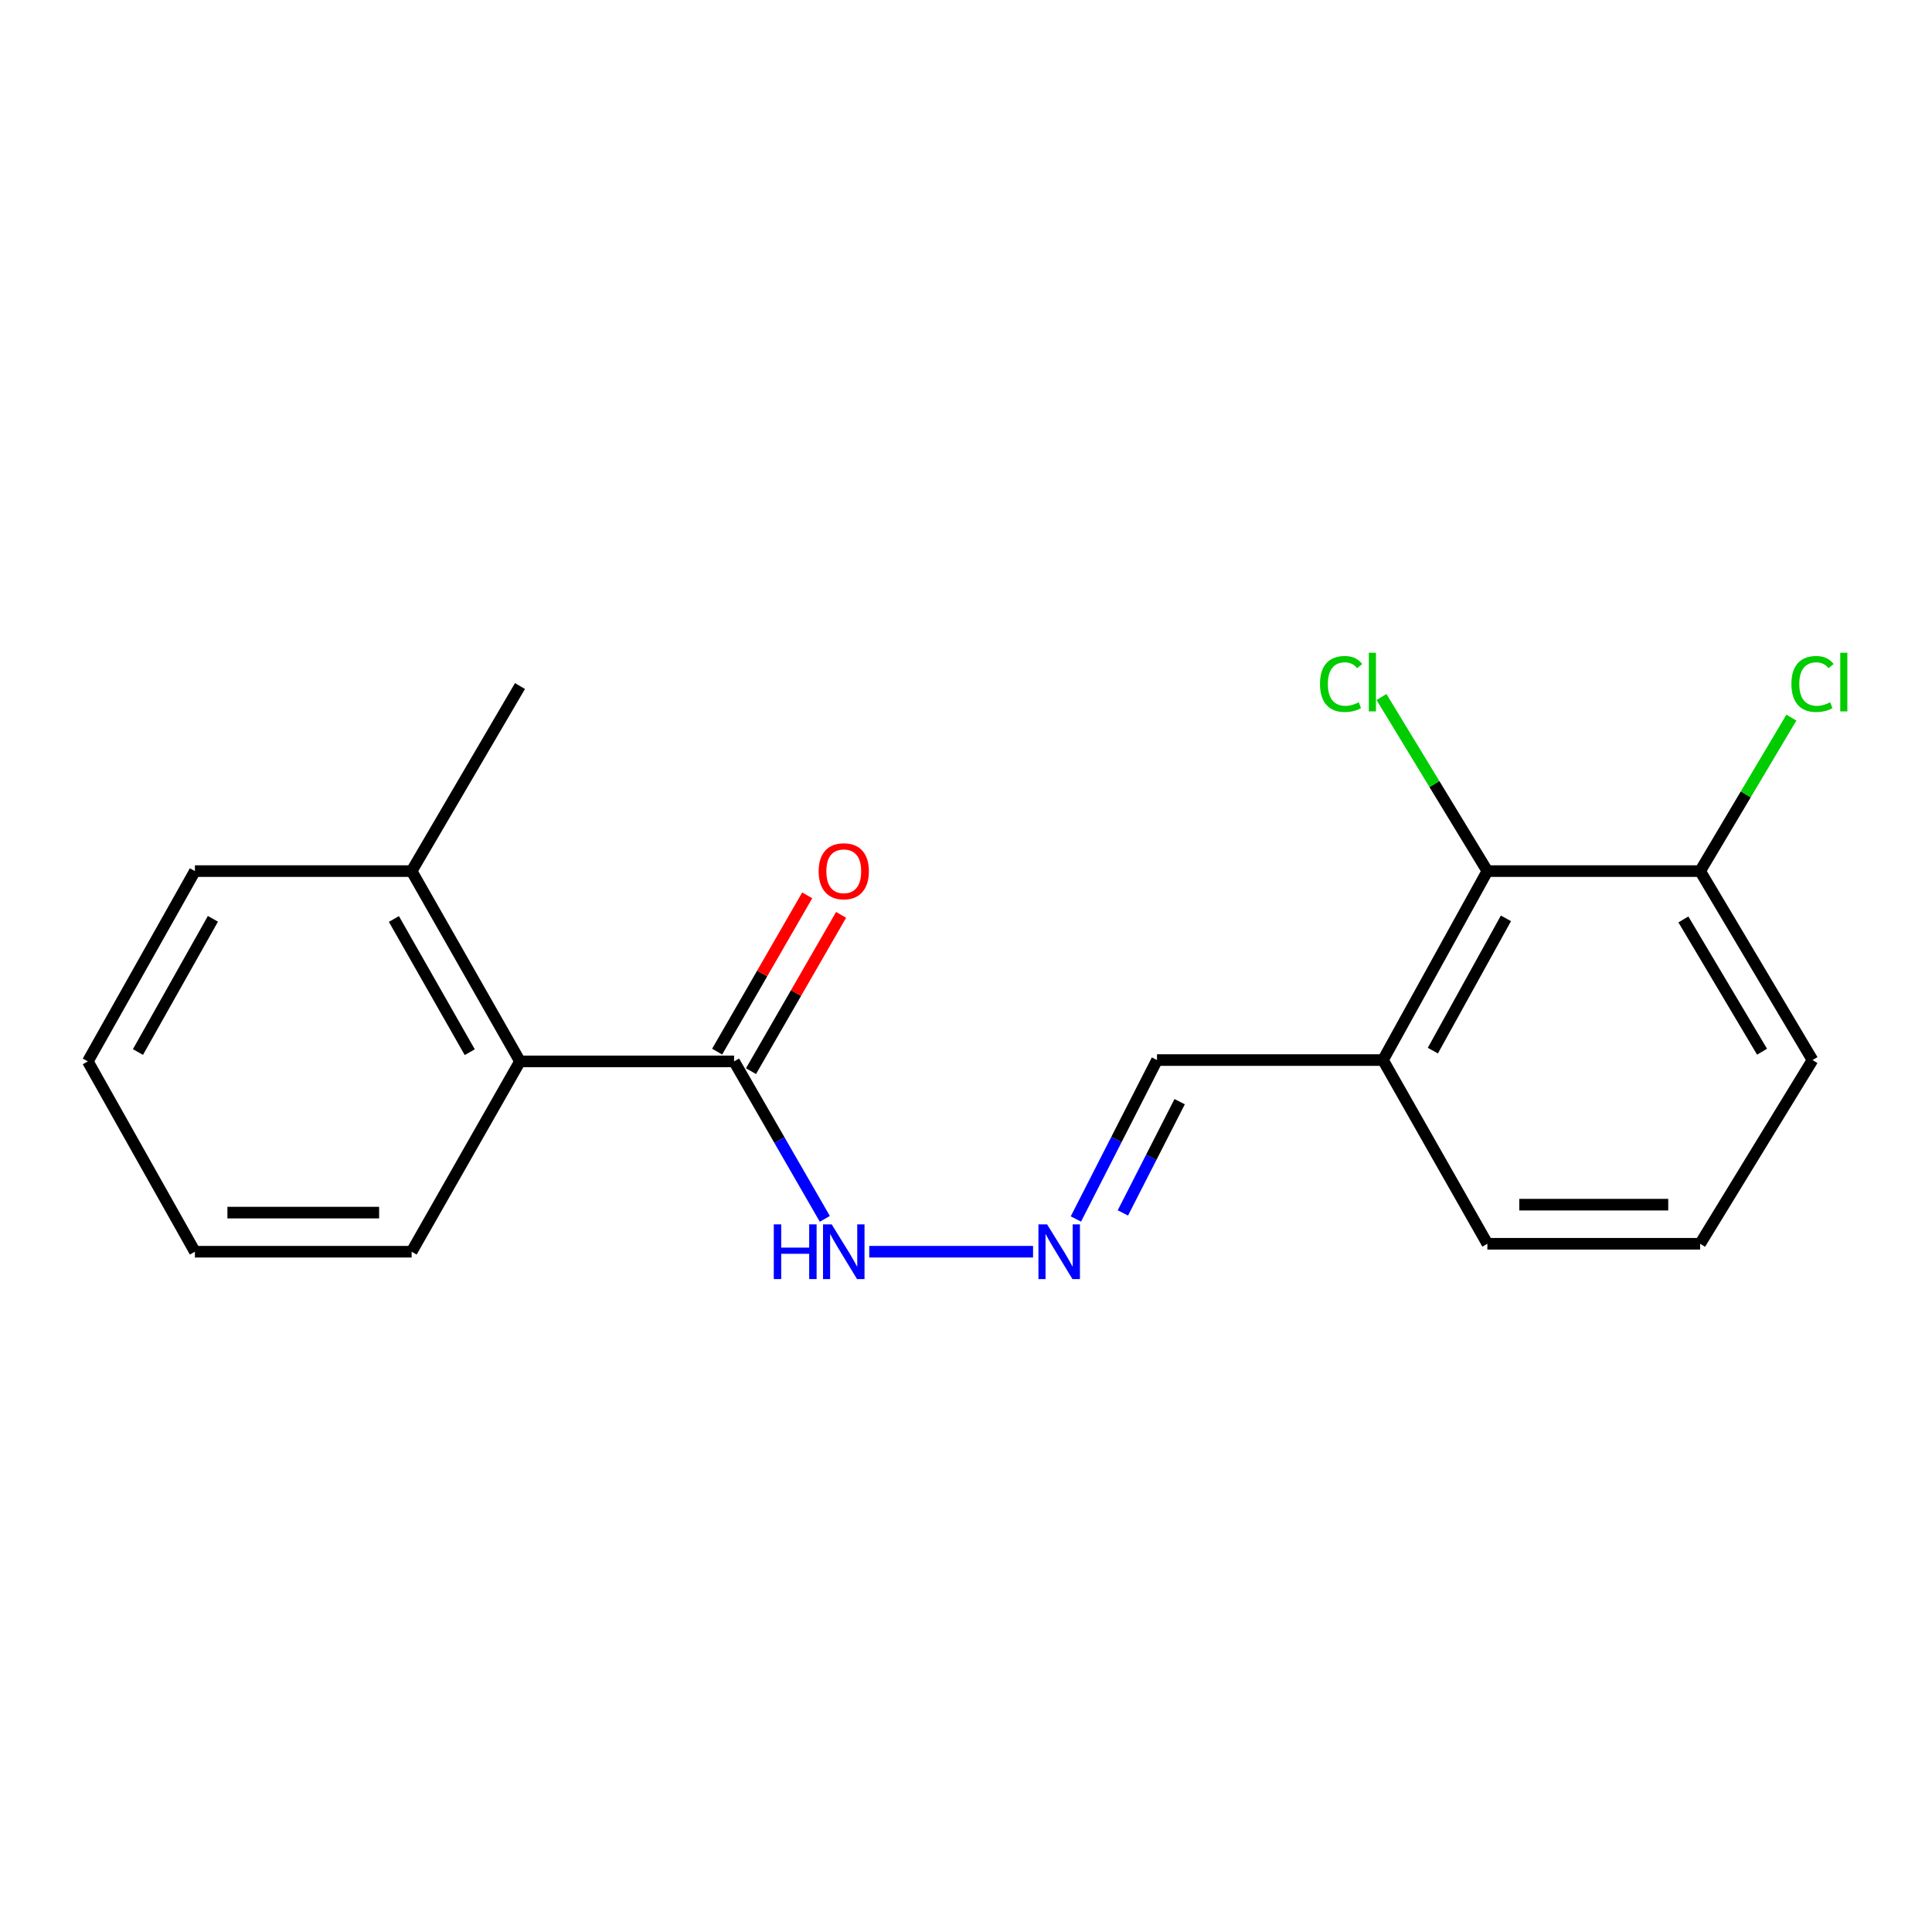 <?xml version='1.0' encoding='iso-8859-1'?>
<svg version='1.1' baseProfile='full'
              xmlns='http://www.w3.org/2000/svg'
                      xmlns:rdkit='http://www.rdkit.org/xml'
                      xmlns:xlink='http://www.w3.org/1999/xlink'
                  xml:space='preserve'
width='1000px' height='1000px' viewBox='0 0 1000 1000'>
<!-- END OF HEADER -->
<rect style='opacity:1.0;fill:#FFFFFF;stroke:none' width='1000' height='1000' x='0' y='0'> </rect>
<path class='bond-1' d='M 379.954,549.372 L 269.14,549.372' style='fill:none;fill-rule:evenodd;stroke:#000000;stroke-width:6px;stroke-linecap:butt;stroke-linejoin:miter;stroke-opacity:1' />
<path class='bond-4' d='M 379.954,549.372 L 403.444,590.127' style='fill:none;fill-rule:evenodd;stroke:#000000;stroke-width:6px;stroke-linecap:butt;stroke-linejoin:miter;stroke-opacity:1' />
<path class='bond-4' d='M 403.444,590.127 L 426.933,630.883' style='fill:none;fill-rule:evenodd;stroke:#0000FF;stroke-width:6px;stroke-linecap:butt;stroke-linejoin:miter;stroke-opacity:1' />
<path class='bond-6' d='M 388.721,554.426 L 412.036,513.981' style='fill:none;fill-rule:evenodd;stroke:#000000;stroke-width:6px;stroke-linecap:butt;stroke-linejoin:miter;stroke-opacity:1' />
<path class='bond-6' d='M 412.036,513.981 L 435.352,473.536' style='fill:none;fill-rule:evenodd;stroke:#FF0000;stroke-width:6px;stroke-linecap:butt;stroke-linejoin:miter;stroke-opacity:1' />
<path class='bond-6' d='M 371.188,544.318 L 394.503,503.873' style='fill:none;fill-rule:evenodd;stroke:#000000;stroke-width:6px;stroke-linecap:butt;stroke-linejoin:miter;stroke-opacity:1' />
<path class='bond-6' d='M 394.503,503.873 L 417.819,463.429' style='fill:none;fill-rule:evenodd;stroke:#FF0000;stroke-width:6px;stroke-linecap:butt;stroke-linejoin:miter;stroke-opacity:1' />
<path class='bond-0' d='M 769.861,450.881 L 715.826,548.686' style='fill:none;fill-rule:evenodd;stroke:#000000;stroke-width:6px;stroke-linecap:butt;stroke-linejoin:miter;stroke-opacity:1' />
<path class='bond-0' d='M 779.47,475.338 L 741.645,543.802' style='fill:none;fill-rule:evenodd;stroke:#000000;stroke-width:6px;stroke-linecap:butt;stroke-linejoin:miter;stroke-opacity:1' />
<path class='bond-5' d='M 769.861,450.881 L 879.989,450.881' style='fill:none;fill-rule:evenodd;stroke:#000000;stroke-width:6px;stroke-linecap:butt;stroke-linejoin:miter;stroke-opacity:1' />
<path class='bond-9' d='M 769.861,450.881 L 742.457,405.827' style='fill:none;fill-rule:evenodd;stroke:#000000;stroke-width:6px;stroke-linecap:butt;stroke-linejoin:miter;stroke-opacity:1' />
<path class='bond-9' d='M 742.457,405.827 L 715.053,360.773' style='fill:none;fill-rule:evenodd;stroke:#00CC00;stroke-width:6px;stroke-linecap:butt;stroke-linejoin:miter;stroke-opacity:1' />
<path class='bond-8' d='M 269.14,549.372 L 213.059,450.881' style='fill:none;fill-rule:evenodd;stroke:#000000;stroke-width:6px;stroke-linecap:butt;stroke-linejoin:miter;stroke-opacity:1' />
<path class='bond-8' d='M 243.141,544.612 L 203.884,475.668' style='fill:none;fill-rule:evenodd;stroke:#000000;stroke-width:6px;stroke-linecap:butt;stroke-linejoin:miter;stroke-opacity:1' />
<path class='bond-13' d='M 269.14,549.372 L 213.059,647.886' style='fill:none;fill-rule:evenodd;stroke:#000000;stroke-width:6px;stroke-linecap:butt;stroke-linejoin:miter;stroke-opacity:1' />
<path class='bond-2' d='M 534.705,647.886 L 449.922,647.886' style='fill:none;fill-rule:evenodd;stroke:#0000FF;stroke-width:6px;stroke-linecap:butt;stroke-linejoin:miter;stroke-opacity:1' />
<path class='bond-7' d='M 556.881,630.941 L 577.871,589.814' style='fill:none;fill-rule:evenodd;stroke:#0000FF;stroke-width:6px;stroke-linecap:butt;stroke-linejoin:miter;stroke-opacity:1' />
<path class='bond-7' d='M 577.871,589.814 L 598.861,548.686' style='fill:none;fill-rule:evenodd;stroke:#000000;stroke-width:6px;stroke-linecap:butt;stroke-linejoin:miter;stroke-opacity:1' />
<path class='bond-7' d='M 581.204,627.803 L 595.897,599.014' style='fill:none;fill-rule:evenodd;stroke:#0000FF;stroke-width:6px;stroke-linecap:butt;stroke-linejoin:miter;stroke-opacity:1' />
<path class='bond-7' d='M 595.897,599.014 L 610.59,570.224' style='fill:none;fill-rule:evenodd;stroke:#000000;stroke-width:6px;stroke-linecap:butt;stroke-linejoin:miter;stroke-opacity:1' />
<path class='bond-3' d='M 715.826,548.686 L 598.861,548.686' style='fill:none;fill-rule:evenodd;stroke:#000000;stroke-width:6px;stroke-linecap:butt;stroke-linejoin:miter;stroke-opacity:1' />
<path class='bond-11' d='M 715.826,548.686 L 769.861,643.771' style='fill:none;fill-rule:evenodd;stroke:#000000;stroke-width:6px;stroke-linecap:butt;stroke-linejoin:miter;stroke-opacity:1' />
<path class='bond-10' d='M 879.989,450.881 L 903.605,411.154' style='fill:none;fill-rule:evenodd;stroke:#000000;stroke-width:6px;stroke-linecap:butt;stroke-linejoin:miter;stroke-opacity:1' />
<path class='bond-10' d='M 903.605,411.154 L 927.221,371.427' style='fill:none;fill-rule:evenodd;stroke:#00CC00;stroke-width:6px;stroke-linecap:butt;stroke-linejoin:miter;stroke-opacity:1' />
<path class='bond-20' d='M 879.989,450.881 L 938.151,548.686' style='fill:none;fill-rule:evenodd;stroke:#000000;stroke-width:6px;stroke-linecap:butt;stroke-linejoin:miter;stroke-opacity:1' />
<path class='bond-20' d='M 871.319,475.895 L 912.032,544.359' style='fill:none;fill-rule:evenodd;stroke:#000000;stroke-width:6px;stroke-linecap:butt;stroke-linejoin:miter;stroke-opacity:1' />
<path class='bond-15' d='M 213.059,450.881 L 269.14,355.099' style='fill:none;fill-rule:evenodd;stroke:#000000;stroke-width:6px;stroke-linecap:butt;stroke-linejoin:miter;stroke-opacity:1' />
<path class='bond-16' d='M 213.059,450.881 L 100.884,450.881' style='fill:none;fill-rule:evenodd;stroke:#000000;stroke-width:6px;stroke-linecap:butt;stroke-linejoin:miter;stroke-opacity:1' />
<path class='bond-12' d='M 769.861,643.771 L 879.989,643.771' style='fill:none;fill-rule:evenodd;stroke:#000000;stroke-width:6px;stroke-linecap:butt;stroke-linejoin:miter;stroke-opacity:1' />
<path class='bond-12' d='M 786.38,623.533 L 863.47,623.533' style='fill:none;fill-rule:evenodd;stroke:#000000;stroke-width:6px;stroke-linecap:butt;stroke-linejoin:miter;stroke-opacity:1' />
<path class='bond-14' d='M 879.989,643.771 L 938.151,548.686' style='fill:none;fill-rule:evenodd;stroke:#000000;stroke-width:6px;stroke-linecap:butt;stroke-linejoin:miter;stroke-opacity:1' />
<path class='bond-17' d='M 213.059,647.886 L 100.884,647.886' style='fill:none;fill-rule:evenodd;stroke:#000000;stroke-width:6px;stroke-linecap:butt;stroke-linejoin:miter;stroke-opacity:1' />
<path class='bond-17' d='M 196.232,627.648 L 117.71,627.648' style='fill:none;fill-rule:evenodd;stroke:#000000;stroke-width:6px;stroke-linecap:butt;stroke-linejoin:miter;stroke-opacity:1' />
<path class='bond-19' d='M 100.884,450.881 L 45.455,549.372' style='fill:none;fill-rule:evenodd;stroke:#000000;stroke-width:6px;stroke-linecap:butt;stroke-linejoin:miter;stroke-opacity:1' />
<path class='bond-19' d='M 110.206,475.58 L 71.406,544.524' style='fill:none;fill-rule:evenodd;stroke:#000000;stroke-width:6px;stroke-linecap:butt;stroke-linejoin:miter;stroke-opacity:1' />
<path class='bond-18' d='M 100.884,647.886 L 45.455,549.372' style='fill:none;fill-rule:evenodd;stroke:#000000;stroke-width:6px;stroke-linecap:butt;stroke-linejoin:miter;stroke-opacity:1' />
<path  class='atom-3' d='M 541.973 633.726
L 551.253 648.726
Q 552.173 650.206, 553.653 652.886
Q 555.133 655.566, 555.213 655.726
L 555.213 633.726
L 558.973 633.726
L 558.973 662.046
L 555.093 662.046
L 545.133 645.646
Q 543.973 643.726, 542.733 641.526
Q 541.533 639.326, 541.173 638.646
L 541.173 662.046
L 537.493 662.046
L 537.493 633.726
L 541.973 633.726
' fill='#0000FF'/>
<path  class='atom-5' d='M 400.513 633.726
L 404.353 633.726
L 404.353 645.766
L 418.833 645.766
L 418.833 633.726
L 422.673 633.726
L 422.673 662.046
L 418.833 662.046
L 418.833 648.966
L 404.353 648.966
L 404.353 662.046
L 400.513 662.046
L 400.513 633.726
' fill='#0000FF'/>
<path  class='atom-5' d='M 430.473 633.726
L 439.753 648.726
Q 440.673 650.206, 442.153 652.886
Q 443.633 655.566, 443.713 655.726
L 443.713 633.726
L 447.473 633.726
L 447.473 662.046
L 443.593 662.046
L 433.633 645.646
Q 432.473 643.726, 431.233 641.526
Q 430.033 639.326, 429.673 638.646
L 429.673 662.046
L 425.993 662.046
L 425.993 633.726
L 430.473 633.726
' fill='#0000FF'/>
<path  class='atom-7' d='M 423.733 450.961
Q 423.733 444.161, 427.093 440.361
Q 430.453 436.561, 436.733 436.561
Q 443.013 436.561, 446.373 440.361
Q 449.733 444.161, 449.733 450.961
Q 449.733 457.841, 446.333 461.761
Q 442.933 465.641, 436.733 465.641
Q 430.493 465.641, 427.093 461.761
Q 423.733 457.881, 423.733 450.961
M 436.733 462.441
Q 441.053 462.441, 443.373 459.561
Q 445.733 456.641, 445.733 450.961
Q 445.733 445.401, 443.373 442.601
Q 441.053 439.761, 436.733 439.761
Q 432.413 439.761, 430.053 442.561
Q 427.733 445.361, 427.733 450.961
Q 427.733 456.681, 430.053 459.561
Q 432.413 462.441, 436.733 462.441
' fill='#FF0000'/>
<path  class='atom-10' d='M 683.23 354.021
Q 683.23 346.981, 686.51 343.301
Q 689.83 339.581, 696.11 339.581
Q 701.95 339.581, 705.07 343.701
L 702.43 345.861
Q 700.15 342.861, 696.11 342.861
Q 691.83 342.861, 689.55 345.741
Q 687.31 348.581, 687.31 354.021
Q 687.31 359.621, 689.63 362.501
Q 691.99 365.381, 696.55 365.381
Q 699.67 365.381, 703.31 363.501
L 704.43 366.501
Q 702.95 367.461, 700.71 368.021
Q 698.47 368.581, 695.99 368.581
Q 689.83 368.581, 686.51 364.821
Q 683.23 361.061, 683.23 354.021
' fill='#00CC00'/>
<path  class='atom-10' d='M 708.51 337.861
L 712.19 337.861
L 712.19 368.221
L 708.51 368.221
L 708.51 337.861
' fill='#00CC00'/>
<path  class='atom-11' d='M 927.231 354.021
Q 927.231 346.981, 930.511 343.301
Q 933.831 339.581, 940.111 339.581
Q 945.951 339.581, 949.071 343.701
L 946.431 345.861
Q 944.151 342.861, 940.111 342.861
Q 935.831 342.861, 933.551 345.741
Q 931.311 348.581, 931.311 354.021
Q 931.311 359.621, 933.631 362.501
Q 935.991 365.381, 940.551 365.381
Q 943.671 365.381, 947.311 363.501
L 948.431 366.501
Q 946.951 367.461, 944.711 368.021
Q 942.471 368.581, 939.991 368.581
Q 933.831 368.581, 930.511 364.821
Q 927.231 361.061, 927.231 354.021
' fill='#00CC00'/>
<path  class='atom-11' d='M 952.511 337.861
L 956.191 337.861
L 956.191 368.221
L 952.511 368.221
L 952.511 337.861
' fill='#00CC00'/>
</svg>

